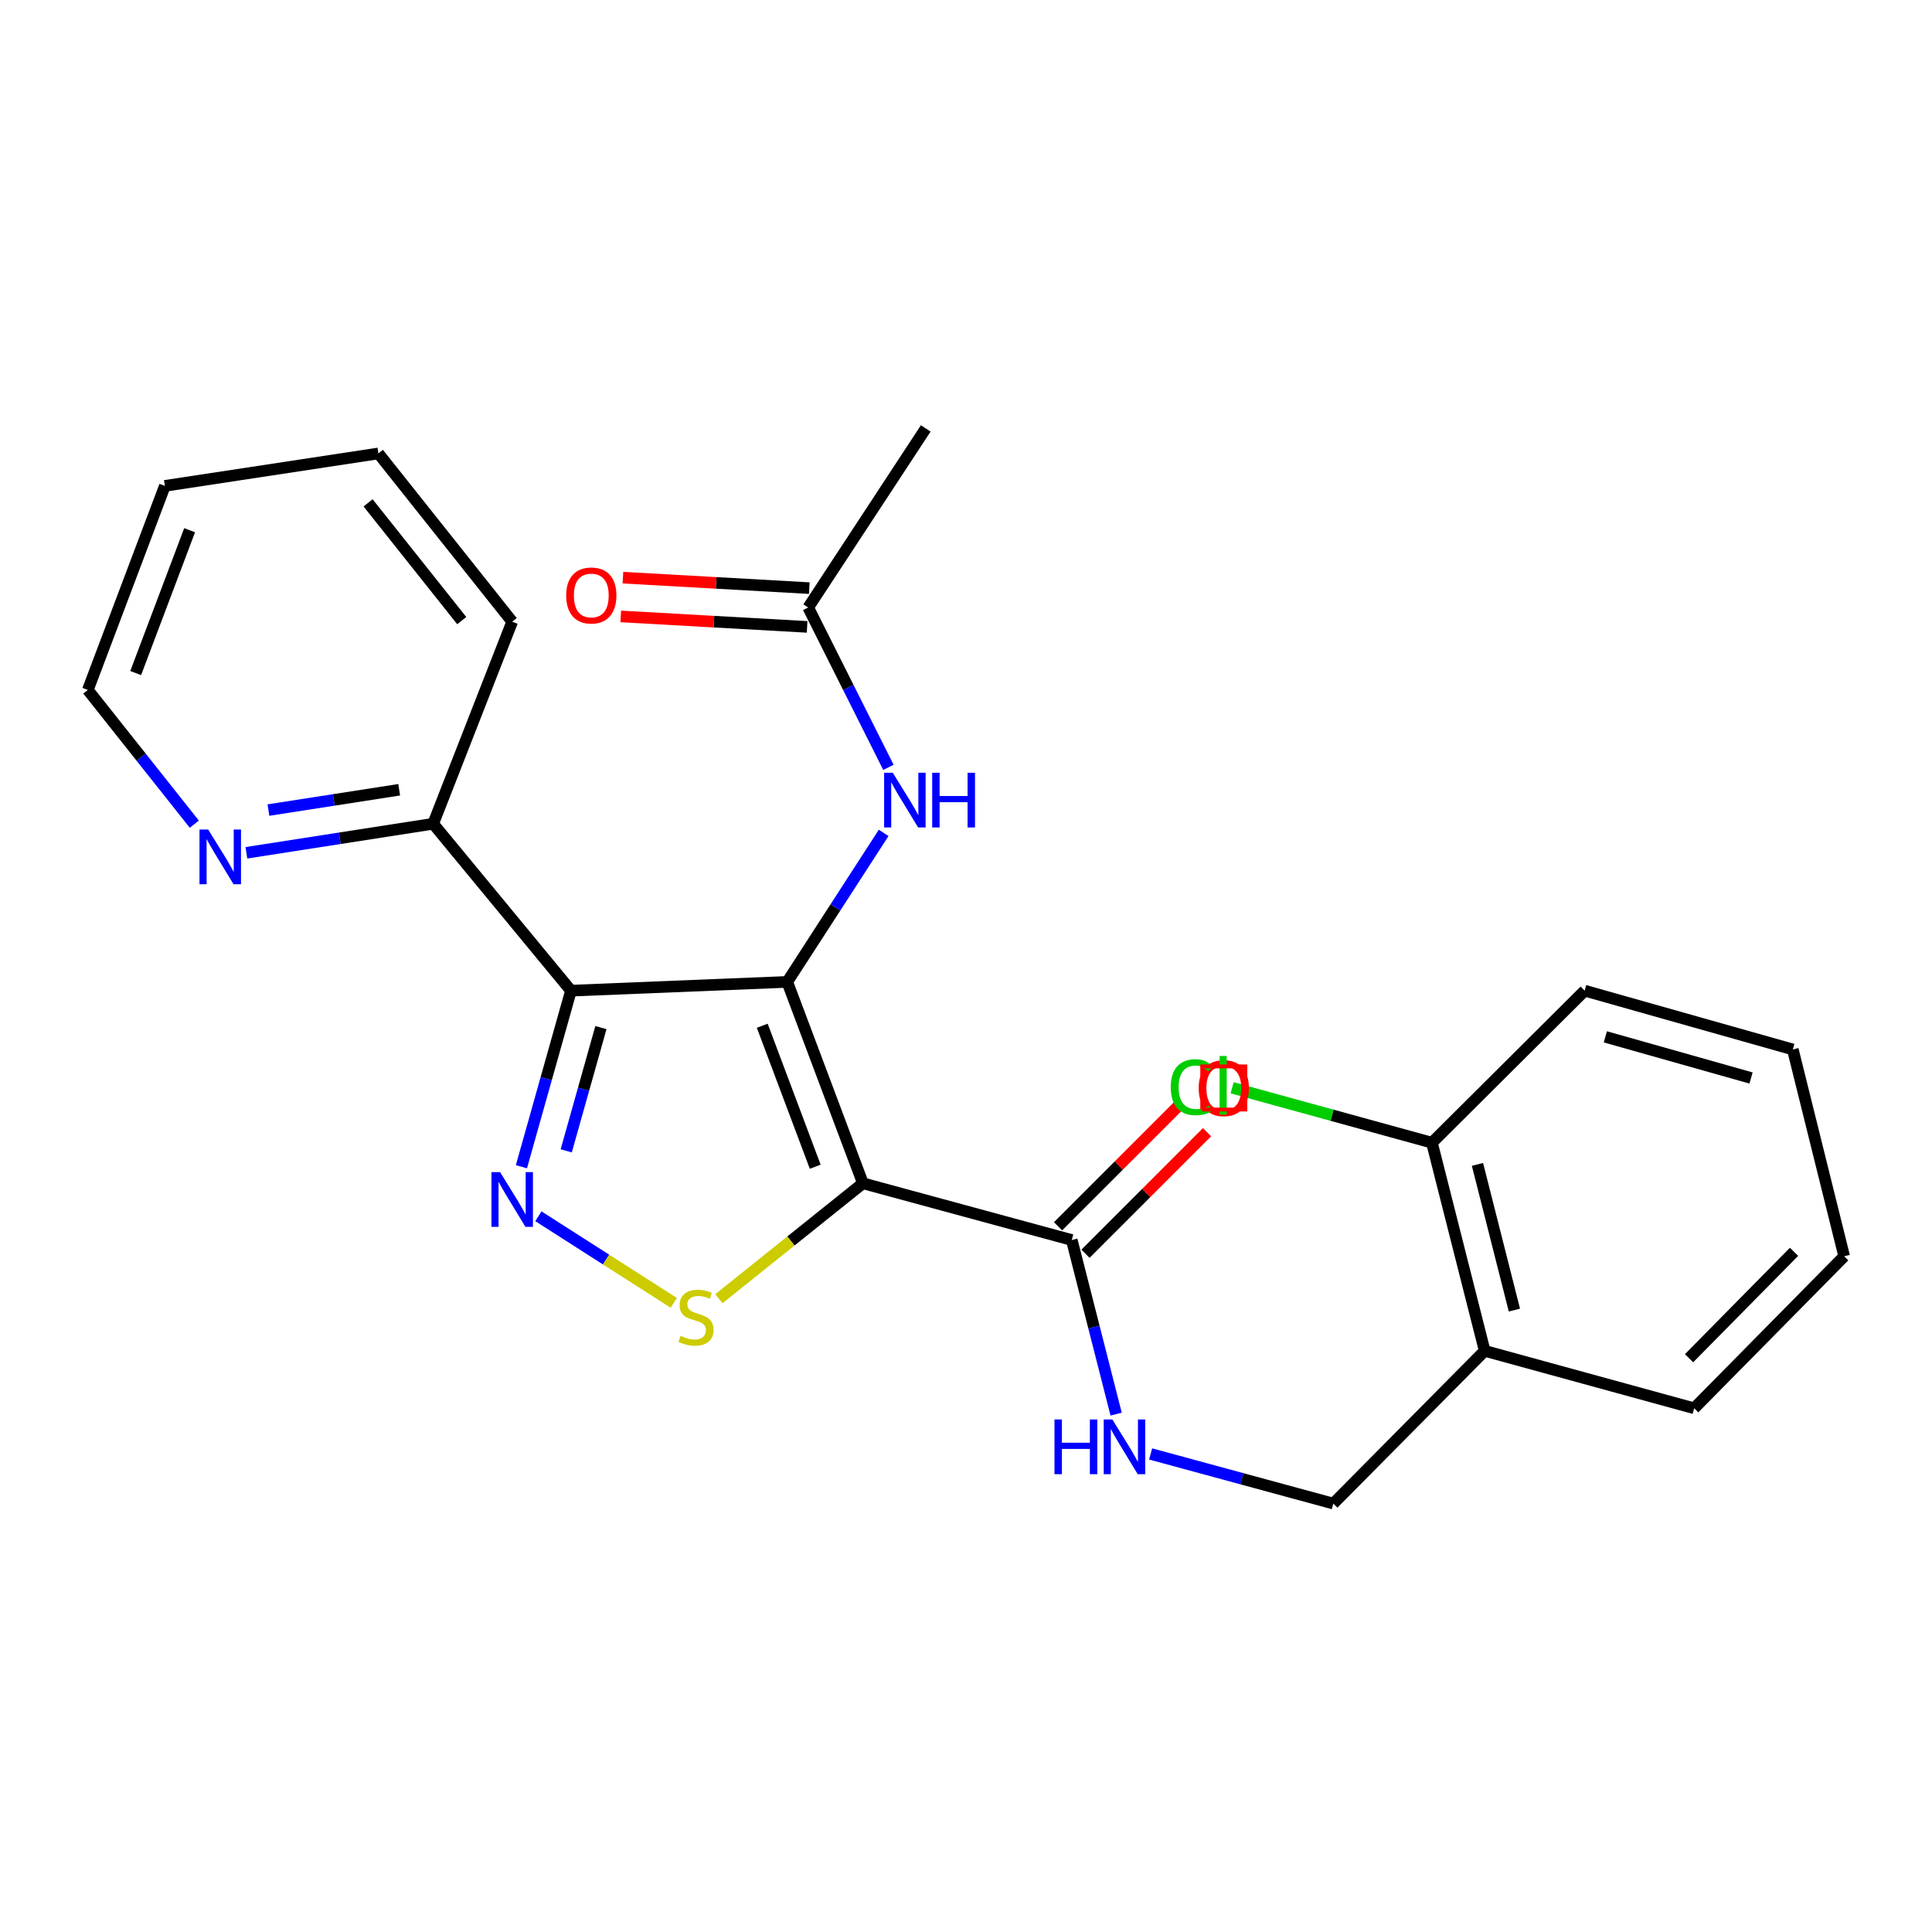 <?xml version='1.0' encoding='iso-8859-1'?>
<svg version='1.1' baseProfile='full'
              xmlns='http://www.w3.org/2000/svg'
                      xmlns:rdkit='http://www.rdkit.org/xml'
                      xmlns:xlink='http://www.w3.org/1999/xlink'
                  xml:space='preserve'
width='1000px' height='1000px' viewBox='0 0 1000 1000'>
<!-- END OF HEADER -->
<rect style='opacity:1.0;fill:#FFFFFF;stroke:none' width='1000' height='1000' x='0' y='0'> </rect>
<path class='bond-0' d='M 407.475,508.227 L 446.644,612.462' style='fill:none;fill-rule:evenodd;stroke:#000000;stroke-width:6px;stroke-linecap:butt;stroke-linejoin:miter;stroke-opacity:1' />
<path class='bond-0' d='M 394.542,530.93 L 421.96,603.894' style='fill:none;fill-rule:evenodd;stroke:#000000;stroke-width:6px;stroke-linecap:butt;stroke-linejoin:miter;stroke-opacity:1' />
<path class='bond-1' d='M 407.475,508.227 L 295.538,512.77' style='fill:none;fill-rule:evenodd;stroke:#000000;stroke-width:6px;stroke-linecap:butt;stroke-linejoin:miter;stroke-opacity:1' />
<path class='bond-5' d='M 407.475,508.227 L 432.427,469.663' style='fill:none;fill-rule:evenodd;stroke:#000000;stroke-width:6px;stroke-linecap:butt;stroke-linejoin:miter;stroke-opacity:1' />
<path class='bond-5' d='M 432.427,469.663 L 457.379,431.1' style='fill:none;fill-rule:evenodd;stroke:#0000FF;stroke-width:6px;stroke-linecap:butt;stroke-linejoin:miter;stroke-opacity:1' />
<path class='bond-3' d='M 446.644,612.462 L 409.374,642.338' style='fill:none;fill-rule:evenodd;stroke:#000000;stroke-width:6px;stroke-linecap:butt;stroke-linejoin:miter;stroke-opacity:1' />
<path class='bond-3' d='M 409.374,642.338 L 372.105,672.215' style='fill:none;fill-rule:evenodd;stroke:#CCCC00;stroke-width:6px;stroke-linecap:butt;stroke-linejoin:miter;stroke-opacity:1' />
<path class='bond-4' d='M 446.644,612.462 L 554.741,641.83' style='fill:none;fill-rule:evenodd;stroke:#000000;stroke-width:6px;stroke-linecap:butt;stroke-linejoin:miter;stroke-opacity:1' />
<path class='bond-2' d='M 295.538,512.77 L 282.711,558.335' style='fill:none;fill-rule:evenodd;stroke:#000000;stroke-width:6px;stroke-linecap:butt;stroke-linejoin:miter;stroke-opacity:1' />
<path class='bond-2' d='M 282.711,558.335 L 269.885,603.899' style='fill:none;fill-rule:evenodd;stroke:#0000FF;stroke-width:6px;stroke-linecap:butt;stroke-linejoin:miter;stroke-opacity:1' />
<path class='bond-2' d='M 311.031,531.884 L 302.052,563.779' style='fill:none;fill-rule:evenodd;stroke:#000000;stroke-width:6px;stroke-linecap:butt;stroke-linejoin:miter;stroke-opacity:1' />
<path class='bond-2' d='M 302.052,563.779 L 293.074,595.674' style='fill:none;fill-rule:evenodd;stroke:#0000FF;stroke-width:6px;stroke-linecap:butt;stroke-linejoin:miter;stroke-opacity:1' />
<path class='bond-7' d='M 295.538,512.77 L 224.21,426.373' style='fill:none;fill-rule:evenodd;stroke:#000000;stroke-width:6px;stroke-linecap:butt;stroke-linejoin:miter;stroke-opacity:1' />
<path class='bond-25' d='M 278.672,629.541 L 313.714,651.95' style='fill:none;fill-rule:evenodd;stroke:#0000FF;stroke-width:6px;stroke-linecap:butt;stroke-linejoin:miter;stroke-opacity:1' />
<path class='bond-25' d='M 313.714,651.95 L 348.756,674.358' style='fill:none;fill-rule:evenodd;stroke:#CCCC00;stroke-width:6px;stroke-linecap:butt;stroke-linejoin:miter;stroke-opacity:1' />
<path class='bond-6' d='M 554.741,641.83 L 566.225,686.893' style='fill:none;fill-rule:evenodd;stroke:#000000;stroke-width:6px;stroke-linecap:butt;stroke-linejoin:miter;stroke-opacity:1' />
<path class='bond-6' d='M 566.225,686.893 L 577.709,731.956' style='fill:none;fill-rule:evenodd;stroke:#0000FF;stroke-width:6px;stroke-linecap:butt;stroke-linejoin:miter;stroke-opacity:1' />
<path class='bond-12' d='M 561.844,648.934 L 593.301,617.477' style='fill:none;fill-rule:evenodd;stroke:#000000;stroke-width:6px;stroke-linecap:butt;stroke-linejoin:miter;stroke-opacity:1' />
<path class='bond-12' d='M 593.301,617.477 L 624.757,586.021' style='fill:none;fill-rule:evenodd;stroke:#FF0000;stroke-width:6px;stroke-linecap:butt;stroke-linejoin:miter;stroke-opacity:1' />
<path class='bond-12' d='M 547.637,634.726 L 579.093,603.27' style='fill:none;fill-rule:evenodd;stroke:#000000;stroke-width:6px;stroke-linecap:butt;stroke-linejoin:miter;stroke-opacity:1' />
<path class='bond-12' d='M 579.093,603.27 L 610.55,571.813' style='fill:none;fill-rule:evenodd;stroke:#FF0000;stroke-width:6px;stroke-linecap:butt;stroke-linejoin:miter;stroke-opacity:1' />
<path class='bond-8' d='M 459.849,397.19 L 439.087,355.818' style='fill:none;fill-rule:evenodd;stroke:#0000FF;stroke-width:6px;stroke-linecap:butt;stroke-linejoin:miter;stroke-opacity:1' />
<path class='bond-8' d='M 439.087,355.818 L 418.324,314.447' style='fill:none;fill-rule:evenodd;stroke:#000000;stroke-width:6px;stroke-linecap:butt;stroke-linejoin:miter;stroke-opacity:1' />
<path class='bond-11' d='M 595.562,752.558 L 642.84,765.407' style='fill:none;fill-rule:evenodd;stroke:#0000FF;stroke-width:6px;stroke-linecap:butt;stroke-linejoin:miter;stroke-opacity:1' />
<path class='bond-11' d='M 642.84,765.407 L 690.119,778.257' style='fill:none;fill-rule:evenodd;stroke:#000000;stroke-width:6px;stroke-linecap:butt;stroke-linejoin:miter;stroke-opacity:1' />
<path class='bond-10' d='M 224.21,426.373 L 175.871,433.888' style='fill:none;fill-rule:evenodd;stroke:#000000;stroke-width:6px;stroke-linecap:butt;stroke-linejoin:miter;stroke-opacity:1' />
<path class='bond-10' d='M 175.871,433.888 L 127.531,441.404' style='fill:none;fill-rule:evenodd;stroke:#0000FF;stroke-width:6px;stroke-linecap:butt;stroke-linejoin:miter;stroke-opacity:1' />
<path class='bond-10' d='M 206.621,408.773 L 172.784,414.034' style='fill:none;fill-rule:evenodd;stroke:#000000;stroke-width:6px;stroke-linecap:butt;stroke-linejoin:miter;stroke-opacity:1' />
<path class='bond-10' d='M 172.784,414.034 L 138.946,419.295' style='fill:none;fill-rule:evenodd;stroke:#0000FF;stroke-width:6px;stroke-linecap:butt;stroke-linejoin:miter;stroke-opacity:1' />
<path class='bond-19' d='M 224.21,426.373 L 265.109,321.781' style='fill:none;fill-rule:evenodd;stroke:#000000;stroke-width:6px;stroke-linecap:butt;stroke-linejoin:miter;stroke-opacity:1' />
<path class='bond-14' d='M 418.888,304.416 L 370.658,301.707' style='fill:none;fill-rule:evenodd;stroke:#000000;stroke-width:6px;stroke-linecap:butt;stroke-linejoin:miter;stroke-opacity:1' />
<path class='bond-14' d='M 370.658,301.707 L 322.427,298.998' style='fill:none;fill-rule:evenodd;stroke:#FF0000;stroke-width:6px;stroke-linecap:butt;stroke-linejoin:miter;stroke-opacity:1' />
<path class='bond-14' d='M 417.761,324.477 L 369.531,321.768' style='fill:none;fill-rule:evenodd;stroke:#000000;stroke-width:6px;stroke-linecap:butt;stroke-linejoin:miter;stroke-opacity:1' />
<path class='bond-14' d='M 369.531,321.768 L 321.3,319.059' style='fill:none;fill-rule:evenodd;stroke:#FF0000;stroke-width:6px;stroke-linecap:butt;stroke-linejoin:miter;stroke-opacity:1' />
<path class='bond-17' d='M 418.324,314.447 L 479.171,221.743' style='fill:none;fill-rule:evenodd;stroke:#000000;stroke-width:6px;stroke-linecap:butt;stroke-linejoin:miter;stroke-opacity:1' />
<path class='bond-9' d='M 768.468,699.194 L 690.119,778.257' style='fill:none;fill-rule:evenodd;stroke:#000000;stroke-width:6px;stroke-linecap:butt;stroke-linejoin:miter;stroke-opacity:1' />
<path class='bond-13' d='M 768.468,699.194 L 741.164,591.465' style='fill:none;fill-rule:evenodd;stroke:#000000;stroke-width:6px;stroke-linecap:butt;stroke-linejoin:miter;stroke-opacity:1' />
<path class='bond-13' d='M 783.849,678.098 L 764.736,602.688' style='fill:none;fill-rule:evenodd;stroke:#000000;stroke-width:6px;stroke-linecap:butt;stroke-linejoin:miter;stroke-opacity:1' />
<path class='bond-16' d='M 768.468,699.194 L 876.9,728.93' style='fill:none;fill-rule:evenodd;stroke:#000000;stroke-width:6px;stroke-linecap:butt;stroke-linejoin:miter;stroke-opacity:1' />
<path class='bond-18' d='M 100.579,426.59 L 73.017,391.855' style='fill:none;fill-rule:evenodd;stroke:#0000FF;stroke-width:6px;stroke-linecap:butt;stroke-linejoin:miter;stroke-opacity:1' />
<path class='bond-18' d='M 73.017,391.855 L 45.455,357.121' style='fill:none;fill-rule:evenodd;stroke:#000000;stroke-width:6px;stroke-linecap:butt;stroke-linejoin:miter;stroke-opacity:1' />
<path class='bond-15' d='M 741.164,591.465 L 689.454,577.246' style='fill:none;fill-rule:evenodd;stroke:#000000;stroke-width:6px;stroke-linecap:butt;stroke-linejoin:miter;stroke-opacity:1' />
<path class='bond-15' d='M 689.454,577.246 L 637.743,563.027' style='fill:none;fill-rule:evenodd;stroke:#00CC00;stroke-width:6px;stroke-linecap:butt;stroke-linejoin:miter;stroke-opacity:1' />
<path class='bond-20' d='M 741.164,591.465 L 820.228,512.77' style='fill:none;fill-rule:evenodd;stroke:#000000;stroke-width:6px;stroke-linecap:butt;stroke-linejoin:miter;stroke-opacity:1' />
<path class='bond-22' d='M 876.9,728.93 L 954.545,650.246' style='fill:none;fill-rule:evenodd;stroke:#000000;stroke-width:6px;stroke-linecap:butt;stroke-linejoin:miter;stroke-opacity:1' />
<path class='bond-22' d='M 874.245,703.015 L 928.597,647.936' style='fill:none;fill-rule:evenodd;stroke:#000000;stroke-width:6px;stroke-linecap:butt;stroke-linejoin:miter;stroke-opacity:1' />
<path class='bond-26' d='M 45.455,357.121 L 85.338,251.491' style='fill:none;fill-rule:evenodd;stroke:#000000;stroke-width:6px;stroke-linecap:butt;stroke-linejoin:miter;stroke-opacity:1' />
<path class='bond-26' d='M 70.234,348.374 L 98.153,274.433' style='fill:none;fill-rule:evenodd;stroke:#000000;stroke-width:6px;stroke-linecap:butt;stroke-linejoin:miter;stroke-opacity:1' />
<path class='bond-24' d='M 265.109,321.781 L 195.857,234.702' style='fill:none;fill-rule:evenodd;stroke:#000000;stroke-width:6px;stroke-linecap:butt;stroke-linejoin:miter;stroke-opacity:1' />
<path class='bond-24' d='M 238.996,321.225 L 190.519,260.27' style='fill:none;fill-rule:evenodd;stroke:#000000;stroke-width:6px;stroke-linecap:butt;stroke-linejoin:miter;stroke-opacity:1' />
<path class='bond-27' d='M 820.228,512.77 L 927.957,543.199' style='fill:none;fill-rule:evenodd;stroke:#000000;stroke-width:6px;stroke-linecap:butt;stroke-linejoin:miter;stroke-opacity:1' />
<path class='bond-27' d='M 830.926,536.67 L 906.336,557.97' style='fill:none;fill-rule:evenodd;stroke:#000000;stroke-width:6px;stroke-linecap:butt;stroke-linejoin:miter;stroke-opacity:1' />
<path class='bond-21' d='M 85.338,251.491 L 195.857,234.702' style='fill:none;fill-rule:evenodd;stroke:#000000;stroke-width:6px;stroke-linecap:butt;stroke-linejoin:miter;stroke-opacity:1' />
<path class='bond-23' d='M 954.545,650.246 L 927.957,543.199' style='fill:none;fill-rule:evenodd;stroke:#000000;stroke-width:6px;stroke-linecap:butt;stroke-linejoin:miter;stroke-opacity:1' />
<path  class='atom-3' d='M 258.849 606.707
L 268.129 621.707
Q 269.049 623.187, 270.529 625.867
Q 272.009 628.547, 272.089 628.707
L 272.089 606.707
L 275.849 606.707
L 275.849 635.027
L 271.969 635.027
L 262.009 618.627
Q 260.849 616.707, 259.609 614.507
Q 258.409 612.307, 258.049 611.627
L 258.049 635.027
L 254.369 635.027
L 254.369 606.707
L 258.849 606.707
' fill='#0000FF'/>
<path  class='atom-4' d='M 352.257 691.433
Q 352.577 691.553, 353.897 692.113
Q 355.217 692.673, 356.657 693.033
Q 358.137 693.353, 359.577 693.353
Q 362.257 693.353, 363.817 692.073
Q 365.377 690.753, 365.377 688.473
Q 365.377 686.913, 364.577 685.953
Q 363.817 684.993, 362.617 684.473
Q 361.417 683.953, 359.417 683.353
Q 356.897 682.593, 355.377 681.873
Q 353.897 681.153, 352.817 679.633
Q 351.777 678.113, 351.777 675.553
Q 351.777 671.993, 354.177 669.793
Q 356.617 667.593, 361.417 667.593
Q 364.697 667.593, 368.417 669.153
L 367.497 672.233
Q 364.097 670.833, 361.537 670.833
Q 358.777 670.833, 357.257 671.993
Q 355.737 673.113, 355.777 675.073
Q 355.777 676.593, 356.537 677.513
Q 357.337 678.433, 358.457 678.953
Q 359.617 679.473, 361.537 680.073
Q 364.097 680.873, 365.617 681.673
Q 367.137 682.473, 368.217 684.113
Q 369.337 685.713, 369.337 688.473
Q 369.337 692.393, 366.697 694.513
Q 364.097 696.593, 359.737 696.593
Q 357.217 696.593, 355.297 696.033
Q 353.417 695.513, 351.177 694.593
L 352.257 691.433
' fill='#CCCC00'/>
<path  class='atom-6' d='M 462.095 399.979
L 471.375 414.979
Q 472.295 416.459, 473.775 419.139
Q 475.255 421.819, 475.335 421.979
L 475.335 399.979
L 479.095 399.979
L 479.095 428.299
L 475.215 428.299
L 465.255 411.899
Q 464.095 409.979, 462.855 407.779
Q 461.655 405.579, 461.295 404.899
L 461.295 428.299
L 457.615 428.299
L 457.615 399.979
L 462.095 399.979
' fill='#0000FF'/>
<path  class='atom-6' d='M 482.495 399.979
L 486.335 399.979
L 486.335 412.019
L 500.815 412.019
L 500.815 399.979
L 504.655 399.979
L 504.655 428.299
L 500.815 428.299
L 500.815 415.219
L 486.335 415.219
L 486.335 428.299
L 482.495 428.299
L 482.495 399.979
' fill='#0000FF'/>
<path  class='atom-7' d='M 545.802 734.718
L 549.642 734.718
L 549.642 746.758
L 564.122 746.758
L 564.122 734.718
L 567.962 734.718
L 567.962 763.038
L 564.122 763.038
L 564.122 749.958
L 549.642 749.958
L 549.642 763.038
L 545.802 763.038
L 545.802 734.718
' fill='#0000FF'/>
<path  class='atom-7' d='M 575.762 734.718
L 585.042 749.718
Q 585.962 751.198, 587.442 753.878
Q 588.922 756.558, 589.002 756.718
L 589.002 734.718
L 592.762 734.718
L 592.762 763.038
L 588.882 763.038
L 578.922 746.638
Q 577.762 744.718, 576.522 742.518
Q 575.322 740.318, 574.962 739.638
L 574.962 763.038
L 571.282 763.038
L 571.282 734.718
L 575.762 734.718
' fill='#0000FF'/>
<path  class='atom-11' d='M 107.743 429.347
L 117.023 444.347
Q 117.943 445.827, 119.423 448.507
Q 120.903 451.187, 120.983 451.347
L 120.983 429.347
L 124.743 429.347
L 124.743 457.667
L 120.863 457.667
L 110.903 441.267
Q 109.743 439.347, 108.503 437.147
Q 107.303 434.947, 106.943 434.267
L 106.943 457.667
L 103.263 457.667
L 103.263 429.347
L 107.743 429.347
' fill='#0000FF'/>
<path  class='atom-13' d='M 620.436 563.215
Q 620.436 556.415, 623.796 552.615
Q 627.156 548.815, 633.436 548.815
Q 639.716 548.815, 643.076 552.615
Q 646.436 556.415, 646.436 563.215
Q 646.436 570.095, 643.036 574.015
Q 639.636 577.895, 633.436 577.895
Q 627.196 577.895, 623.796 574.015
Q 620.436 570.135, 620.436 563.215
M 633.436 574.695
Q 637.756 574.695, 640.076 571.815
Q 642.436 568.895, 642.436 563.215
Q 642.436 557.655, 640.076 554.855
Q 637.756 552.015, 633.436 552.015
Q 629.116 552.015, 626.756 554.815
Q 624.436 557.615, 624.436 563.215
Q 624.436 568.935, 626.756 571.815
Q 629.116 574.695, 633.436 574.695
' fill='#FF0000'/>
<path  class='atom-15' d='M 293.053 308.22
Q 293.053 301.42, 296.413 297.62
Q 299.773 293.82, 306.053 293.82
Q 312.333 293.82, 315.693 297.62
Q 319.053 301.42, 319.053 308.22
Q 319.053 315.1, 315.653 319.02
Q 312.253 322.9, 306.053 322.9
Q 299.813 322.9, 296.413 319.02
Q 293.053 315.14, 293.053 308.22
M 306.053 319.7
Q 310.373 319.7, 312.693 316.82
Q 315.053 313.9, 315.053 308.22
Q 315.053 302.66, 312.693 299.86
Q 310.373 297.02, 306.053 297.02
Q 301.733 297.02, 299.373 299.82
Q 297.053 302.62, 297.053 308.22
Q 297.053 313.94, 299.373 316.82
Q 301.733 319.7, 306.053 319.7
' fill='#FF0000'/>
<path  class='atom-16' d='M 605.981 562.731
Q 605.981 555.691, 609.261 552.011
Q 612.581 548.291, 618.861 548.291
Q 624.701 548.291, 627.821 552.411
L 625.181 554.571
Q 622.901 551.571, 618.861 551.571
Q 614.581 551.571, 612.301 554.451
Q 610.061 557.291, 610.061 562.731
Q 610.061 568.331, 612.381 571.211
Q 614.741 574.091, 619.301 574.091
Q 622.421 574.091, 626.061 572.211
L 627.181 575.211
Q 625.701 576.171, 623.461 576.731
Q 621.221 577.291, 618.741 577.291
Q 612.581 577.291, 609.261 573.531
Q 605.981 569.771, 605.981 562.731
' fill='#00CC00'/>
<path  class='atom-16' d='M 631.261 546.571
L 634.941 546.571
L 634.941 576.931
L 631.261 576.931
L 631.261 546.571
' fill='#00CC00'/>
<path d='M 622.273,574.297 L 622.273,551.972 L 644.598,551.972 L 644.598,574.297 L 622.273,574.297' style='fill:none;stroke:#FF0000;stroke-width:2px;stroke-linecap:butt;stroke-linejoin:miter;stroke-opacity:1;' />
</svg>
